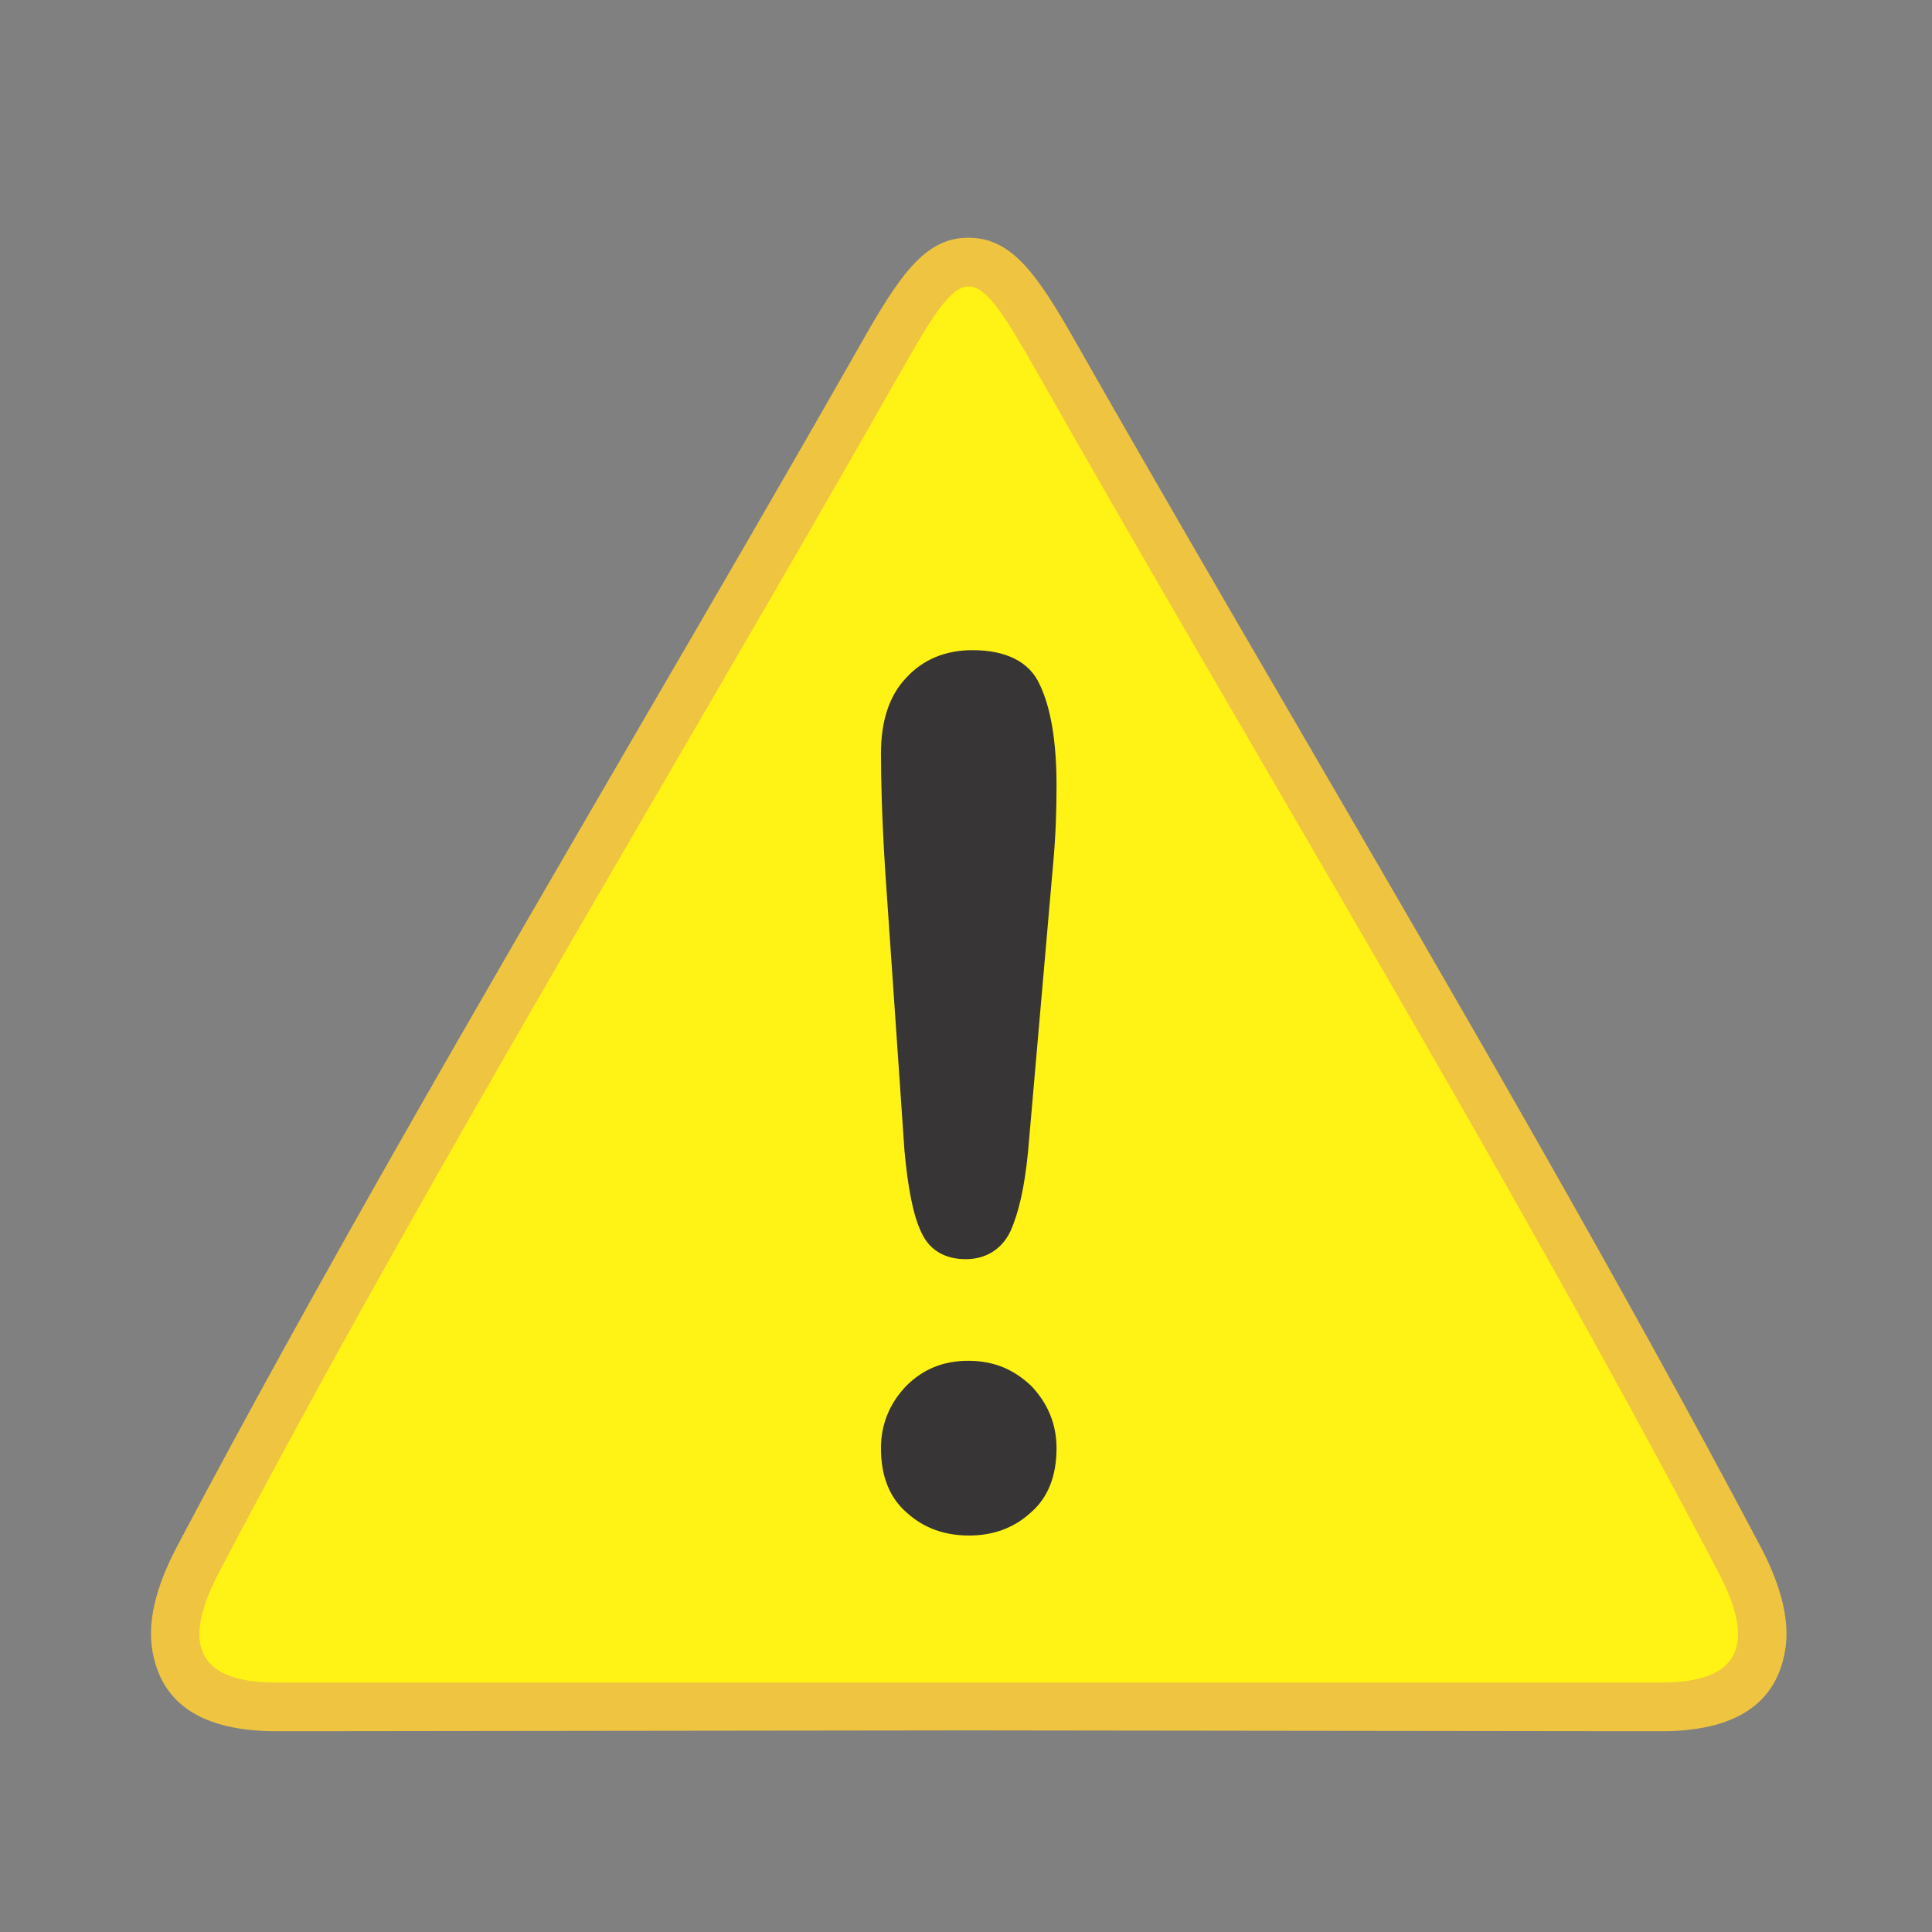 <?xml version="1.0" encoding="UTF-8" standalone="no"?>
<!-- Creator: CorelDRAW -->

<svg
   xmlns:dc="http://purl.org/dc/elements/1.1/"
   xmlns:cc="http://creativecommons.org/ns#"
   xmlns:rdf="http://www.w3.org/1999/02/22-rdf-syntax-ns#"
   xmlns:svg="http://www.w3.org/2000/svg"
   xmlns="http://www.w3.org/2000/svg"
   xmlns:sodipodi="http://sodipodi.sourceforge.net/DTD/sodipodi-0.dtd"
   xmlns:inkscape="http://www.inkscape.org/namespaces/inkscape"
   xml:space="preserve"
   width="23px"
   height="23px"
   version="1.0"
   shape-rendering="geometricPrecision"
   text-rendering="geometricPrecision"
   image-rendering="optimizeQuality"
   fill-rule="evenodd"
   clip-rule="evenodd"
   viewBox="0 0 230 230"
   id="svg11"
   sodipodi:docname="icon_msg_aviso.svg"
   inkscape:version="0.92.2 5c3e80d, 2017-08-06"><rect x="0" y="0" width="230" height="230" fill="#808080" stroke="none"/><defs
     id="defs15" /><sodipodi:namedview
     pagecolor="#ffffff"
     bordercolor="#666666"
     borderopacity="1"
     objecttolerance="10"
     gridtolerance="10"
     guidetolerance="10"
     inkscape:pageopacity="0"
     inkscape:pageshadow="2"
     inkscape:window-width="1101"
     inkscape:window-height="717"
     id="namedview13"
     showgrid="false"
     inkscape:zoom="10.26087"
     inkscape:cx="11.5"
     inkscape:cy="11.5"
     inkscape:window-x="0"
     inkscape:window-y="0"
     inkscape:window-maximized="0"
     inkscape:current-layer="svg11" /><g
     id="Camada_x0020_1"
     transform="translate(-117.924)"><g
       id="_105553394621472"><path
         d="m 220.3,41.1 c 4.8,-8.5 7.8,-12.8 12.9,-12.8 5.2,0 8.2,4.3 13,12.8 8.7,15.3 17.9,31.1 27.1,46.9 18.6,32 37.4,64.3 54.2,96.1 2,3.8 3.7,8.4 2.9,12.6 -1,5.4 -4.9,9.3 -14.4,9.4 l -82.7,-0.1 -82.8,0.1 c -9.5,-0.1 -13.4,-4 -14.4,-9.4 -0.8,-4.2 0.9,-8.8 2.9,-12.6 16.8,-31.8 35.6,-64.1 54.2,-96.1 9.2,-15.8 18.4,-31.6 27.1,-46.9 z m 12.9,-1.2 c -0.9,0 -0.2,2.3 -2.9,6.9 -8.9,15.7 -18,31.3 -27.1,47 -18.5,31.9 -37.2,64 -53.9,95.7 -1,2 -2,4.1 -1.8,5.1 0,0.1 0.7,-0.1 3,-0.1 h 82.8 82.7 c 2.3,0 3,0.2 3,0.1 0.2,-1 -0.8,-3.1 -1.8,-5.1 -16.7,-31.7 -35.4,-63.8 -53.9,-95.7 -9.1,-15.7 -18.2,-31.3 -27.1,-47 -2.7,-4.6 -2,-6.9 -3,-6.9 z"
         id="path3"
         inkscape:connector-curvature="0"
         style="fill:#efc441;fill-rule:nonzero" /><path
         d="m 225.3,44 c 7.5,-13.2 8.4,-13.2 15.9,0 26.6,46.9 56.2,95.4 81.1,142.8 3.1,5.8 5.5,13.4 -6.3,13.5 h -82.7 -82.8 c -11.8,-0.1 -9.4,-7.7 -6.3,-13.5 24.9,-47.4 54.5,-95.9 81.1,-142.8 z"
         id="path5"
         inkscape:connector-curvature="0"
         style="fill:#fff215" /><path
         d="m 225.6,137 -2.3,-33.4 c -0.4,-6.4 -0.5,-11.1 -0.5,-13.9 0,-3.9 1,-6.9 3,-9 2,-2.2 4.7,-3.3 7.9,-3.3 4,0 6.8,1.4 8,4.1 1.3,2.7 2,6.7 2,12 0,3 -0.1,6.1 -0.4,9.3 l -3,34.4 c -0.4,4.1 -1.1,7.2 -2.1,9.4 -1,2.1 -2.9,3.3 -5.3,3.3 -2.4,0 -4.3,-1 -5.3,-3.2 -1,-2.1 -1.6,-5.4 -2,-9.7 z m 7.7,45.8 c -2.8,0 -5.3,-0.8 -7.4,-2.7 -2.1,-1.8 -3.1,-4.4 -3.1,-7.7 0,-2.8 1,-5.3 3,-7.4 2,-2 4.4,-3 7.4,-3 3,0 5.4,1 7.5,3 2,2.1 3,4.6 3,7.4 0,3.3 -1,5.9 -3.1,7.7 -2.1,1.9 -4.6,2.7 -7.3,2.7 z"
         id="path7"
         inkscape:connector-curvature="0"
         style="fill:#373535;fill-rule:nonzero" /></g></g></svg>